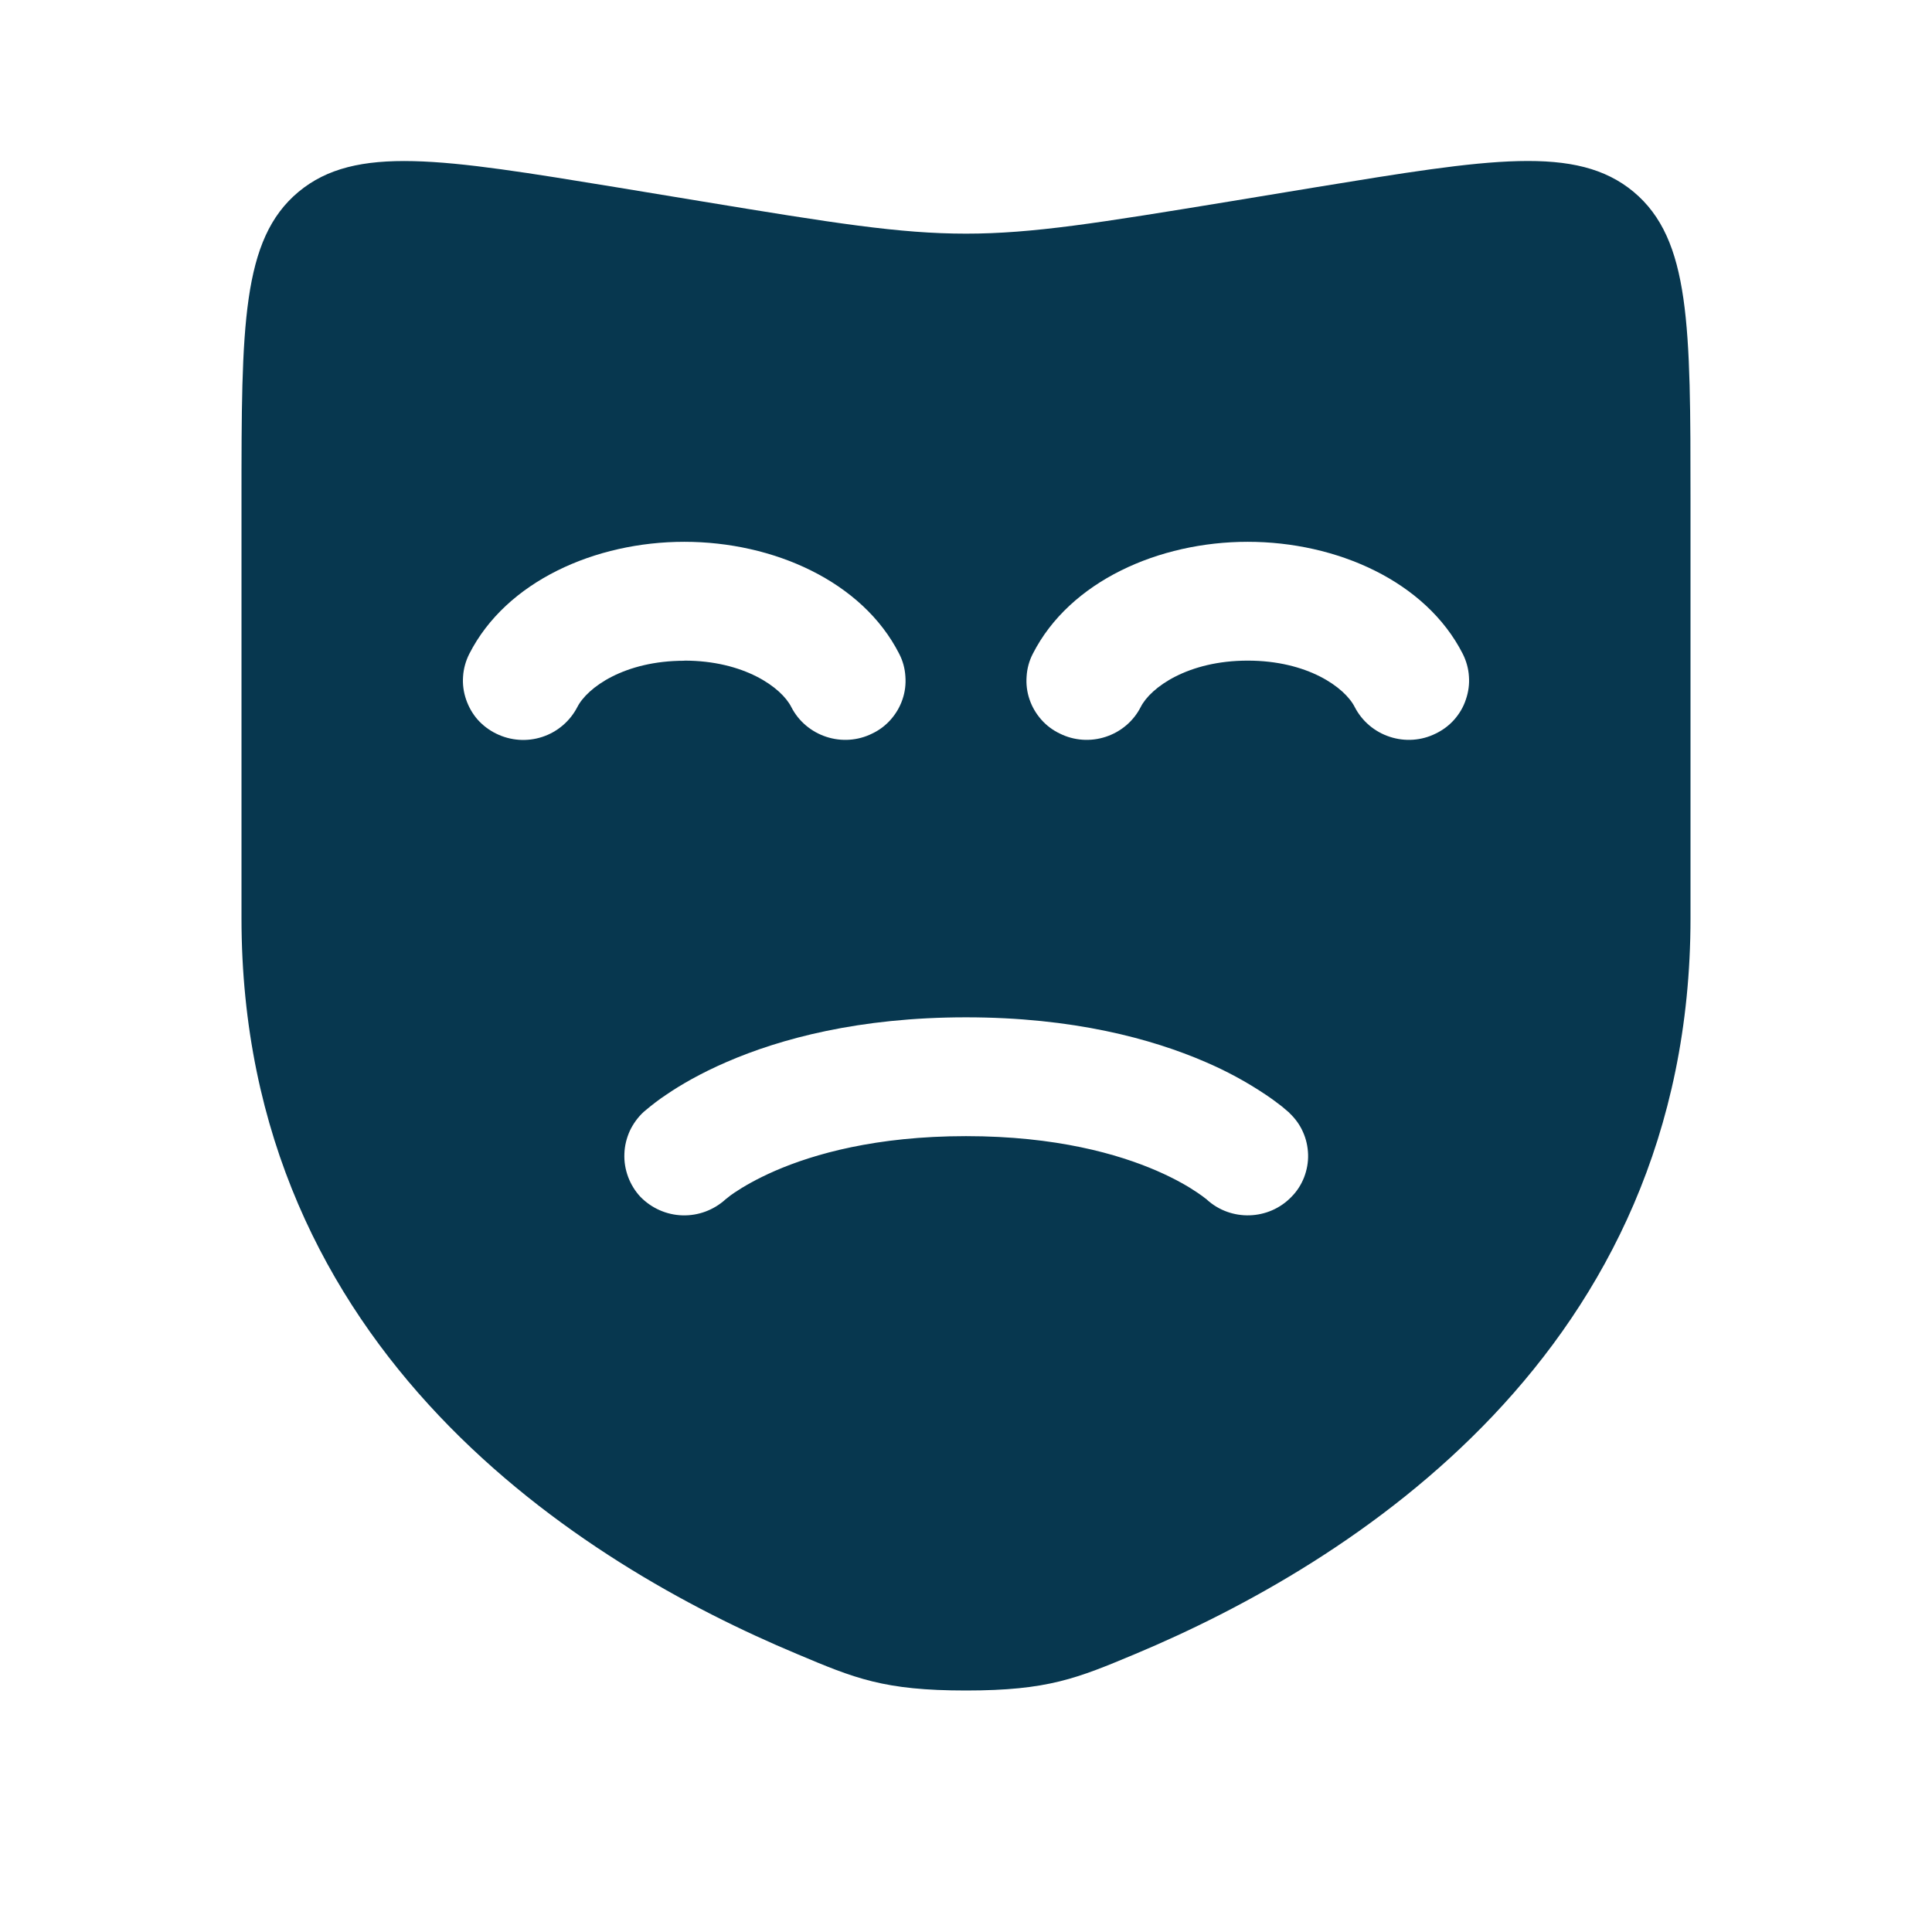<svg width="16" height="16" viewBox="0 0 16 16" fill="none" xmlns="http://www.w3.org/2000/svg">
<path fill-rule="evenodd" clip-rule="evenodd" d="M14 7.604V4.139C14 2.701 14 1.983 13.529 1.589C13.057 1.196 12.337 1.315 10.895 1.551L10.192 1.667C9.099 1.846 8.552 1.935 8 1.935C7.448 1.935 6.901 1.847 5.808 1.667L5.105 1.551C3.664 1.315 2.943 1.197 2.472 1.589C2.001 1.982 2 2.701 2 4.139V7.604C2 11.207 4.826 12.955 6.599 13.697C7.08 13.9 7.32 14 8 14C8.68 14 8.92 13.899 9.401 13.698C11.174 12.955 14 11.206 14 7.604ZM5.331 9.208C5.283 9.252 5.244 9.306 5.216 9.365C5.189 9.425 5.173 9.489 5.171 9.554C5.168 9.62 5.179 9.685 5.202 9.747C5.225 9.808 5.259 9.864 5.304 9.912C5.396 10.006 5.52 10.061 5.651 10.065C5.782 10.069 5.909 10.022 6.007 9.934L6.01 9.931L6.017 9.926C6.038 9.908 6.061 9.891 6.084 9.876C6.151 9.831 6.263 9.764 6.422 9.695C6.739 9.558 7.253 9.409 8 9.409C8.747 9.409 9.261 9.558 9.578 9.695C9.737 9.764 9.849 9.831 9.915 9.876C9.949 9.899 9.972 9.916 9.984 9.926L9.991 9.931L9.994 9.934C10.194 10.117 10.507 10.107 10.695 9.912C10.741 9.866 10.776 9.811 10.8 9.75C10.823 9.69 10.835 9.625 10.833 9.561C10.831 9.496 10.817 9.432 10.79 9.373C10.764 9.314 10.725 9.261 10.678 9.217L10.677 9.215H10.677L10.675 9.213L10.669 9.208L10.656 9.197L10.616 9.163C10.572 9.129 10.528 9.096 10.481 9.065C10.323 8.959 10.156 8.869 9.981 8.794C9.539 8.603 8.887 8.425 8 8.425C7.113 8.425 6.461 8.603 6.02 8.794C5.8 8.889 5.633 8.987 5.519 9.065C5.458 9.105 5.4 9.15 5.344 9.197L5.331 9.208ZM5.667 5.472C5.171 5.472 4.863 5.694 4.781 5.856C4.72 5.973 4.616 6.062 4.49 6.103C4.365 6.144 4.228 6.134 4.11 6.076C4.052 6.048 3.999 6.008 3.956 5.96C3.913 5.911 3.881 5.854 3.86 5.793C3.839 5.732 3.83 5.667 3.835 5.602C3.839 5.537 3.857 5.474 3.886 5.416C4.192 4.813 4.931 4.487 5.667 4.487C6.403 4.487 7.141 4.813 7.447 5.415C7.477 5.473 7.494 5.536 7.498 5.601C7.503 5.666 7.495 5.731 7.474 5.792C7.453 5.854 7.42 5.91 7.377 5.959C7.334 6.008 7.282 6.047 7.223 6.075C7.105 6.134 6.968 6.143 6.843 6.102C6.718 6.061 6.613 5.973 6.553 5.855C6.471 5.693 6.162 5.471 5.667 5.471M10.333 5.471C9.838 5.471 9.529 5.693 9.447 5.855C9.387 5.973 9.282 6.061 9.157 6.102C9.032 6.143 8.895 6.134 8.777 6.075C8.718 6.047 8.666 6.008 8.623 5.959C8.58 5.91 8.547 5.854 8.526 5.792C8.505 5.731 8.497 5.666 8.502 5.601C8.506 5.536 8.523 5.473 8.553 5.415C8.859 4.813 9.598 4.487 10.333 4.487C11.069 4.487 11.808 4.813 12.114 5.415C12.143 5.473 12.161 5.536 12.165 5.601C12.17 5.666 12.161 5.731 12.14 5.792C12.12 5.854 12.087 5.91 12.044 5.959C12.001 6.008 11.948 6.047 11.89 6.075C11.772 6.134 11.635 6.143 11.51 6.102C11.384 6.061 11.28 5.973 11.219 5.855C11.137 5.693 10.829 5.471 10.333 5.471Z" fill="#07374F"/>
</svg>
